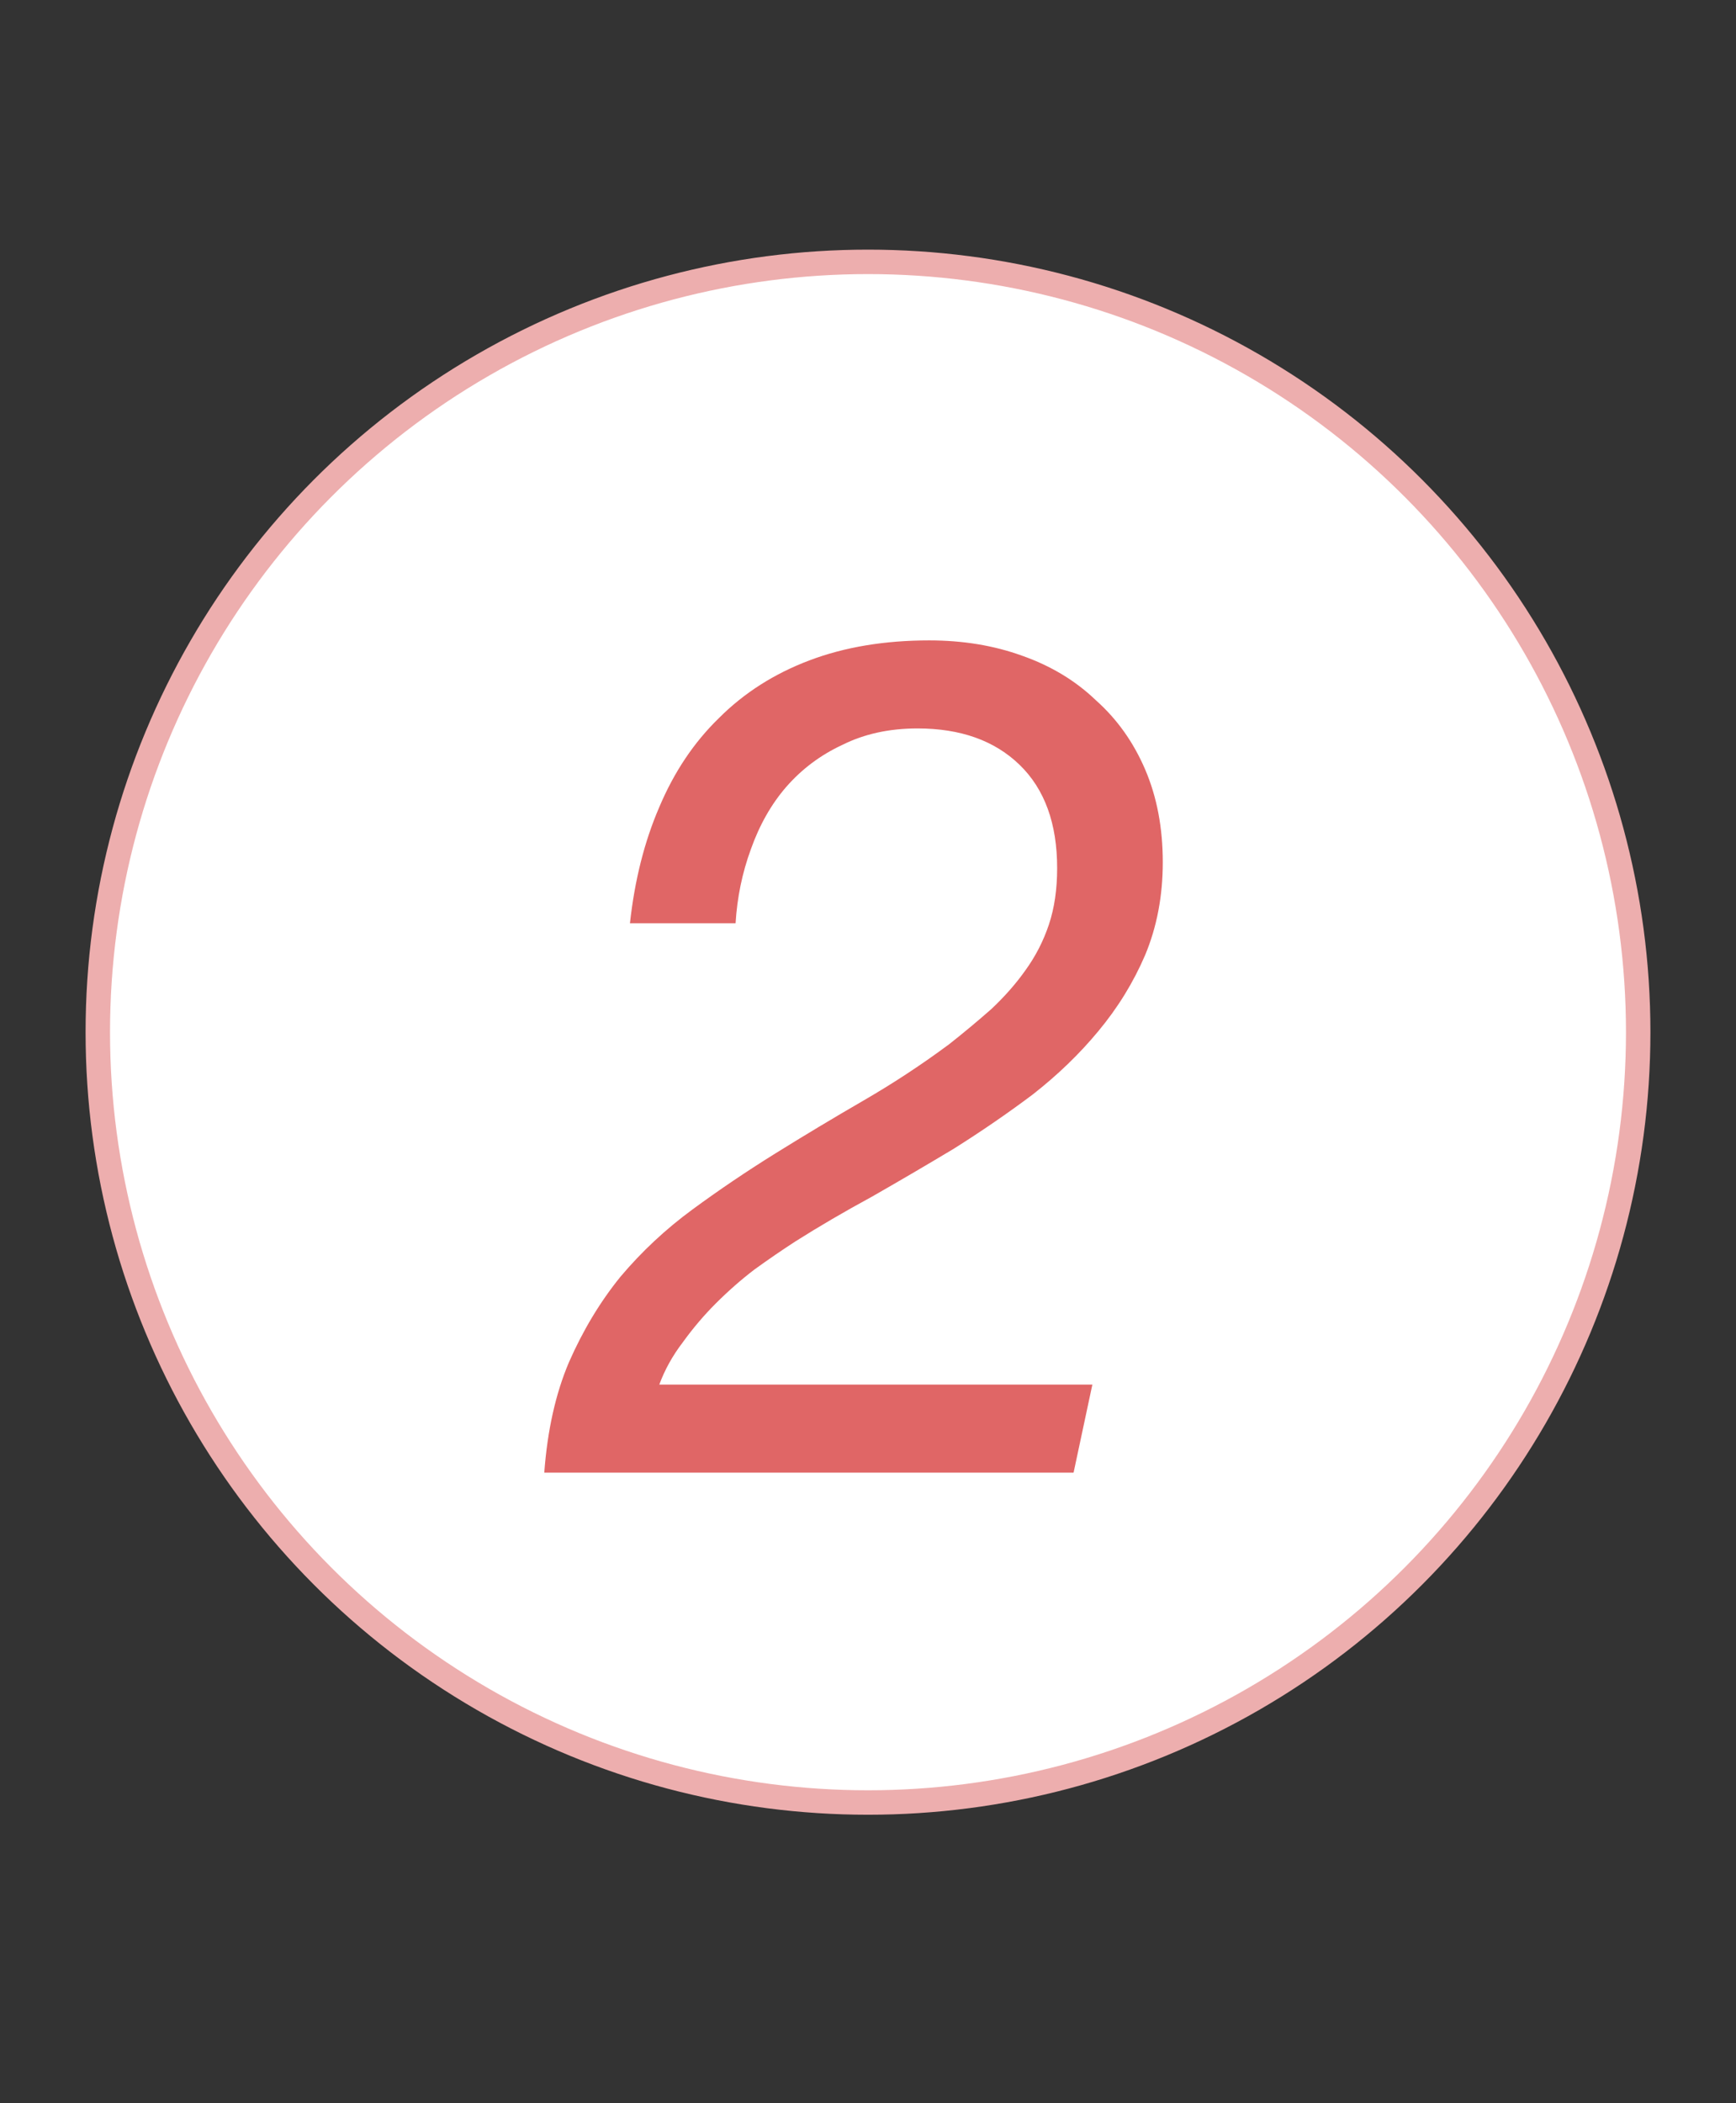 <svg width="71" height="86" viewBox="0 0 71 86" fill="none" xmlns="http://www.w3.org/2000/svg">
<rect x="0" y="0" width="71" height="86" fill="#333333" stroke="none"/>
<circle cx="35.5" cy="42.208" r="31.5" fill="white" stroke="#EDAEAE"/>
<path d="M25.764 37.755C25.956 35.995 26.356 34.411 26.964 33.003C27.572 31.563 28.388 30.347 29.412 29.355C30.436 28.331 31.668 27.547 33.108 27.003C34.548 26.459 36.18 26.187 38.004 26.187C39.38 26.187 40.644 26.395 41.796 26.811C42.98 27.227 43.988 27.835 44.82 28.635C45.684 29.403 46.356 30.347 46.836 31.467C47.316 32.587 47.556 33.851 47.556 35.259C47.556 36.635 47.316 37.899 46.836 39.051C46.356 40.171 45.716 41.211 44.916 42.171C44.148 43.099 43.252 43.963 42.228 44.763C41.204 45.531 40.132 46.267 39.012 46.971C37.892 47.643 36.772 48.299 35.652 48.939C34.532 49.547 33.492 50.155 32.532 50.763C31.988 51.115 31.428 51.499 30.852 51.915C30.308 52.331 29.78 52.795 29.268 53.307C28.788 53.787 28.34 54.315 27.924 54.891C27.508 55.435 27.188 56.011 26.964 56.619H44.676L43.908 60.219H22.26C22.388 58.491 22.724 56.987 23.268 55.707C23.844 54.395 24.548 53.227 25.38 52.203C26.244 51.179 27.22 50.267 28.308 49.467C29.396 48.667 30.532 47.899 31.716 47.163C32.9 46.427 34.1 45.707 35.316 45.003C36.532 44.299 37.7 43.531 38.82 42.699C39.428 42.219 40.004 41.739 40.548 41.259C41.092 40.747 41.556 40.219 41.94 39.675C42.356 39.099 42.676 38.475 42.9 37.803C43.124 37.131 43.236 36.363 43.236 35.499C43.236 33.675 42.724 32.267 41.7 31.275C40.676 30.283 39.284 29.787 37.524 29.787C36.372 29.787 35.348 30.011 34.452 30.459C33.556 30.875 32.788 31.451 32.148 32.187C31.54 32.891 31.06 33.739 30.708 34.731C30.356 35.691 30.148 36.699 30.084 37.755H25.764Z" fill="#E06666"/>
</svg>

